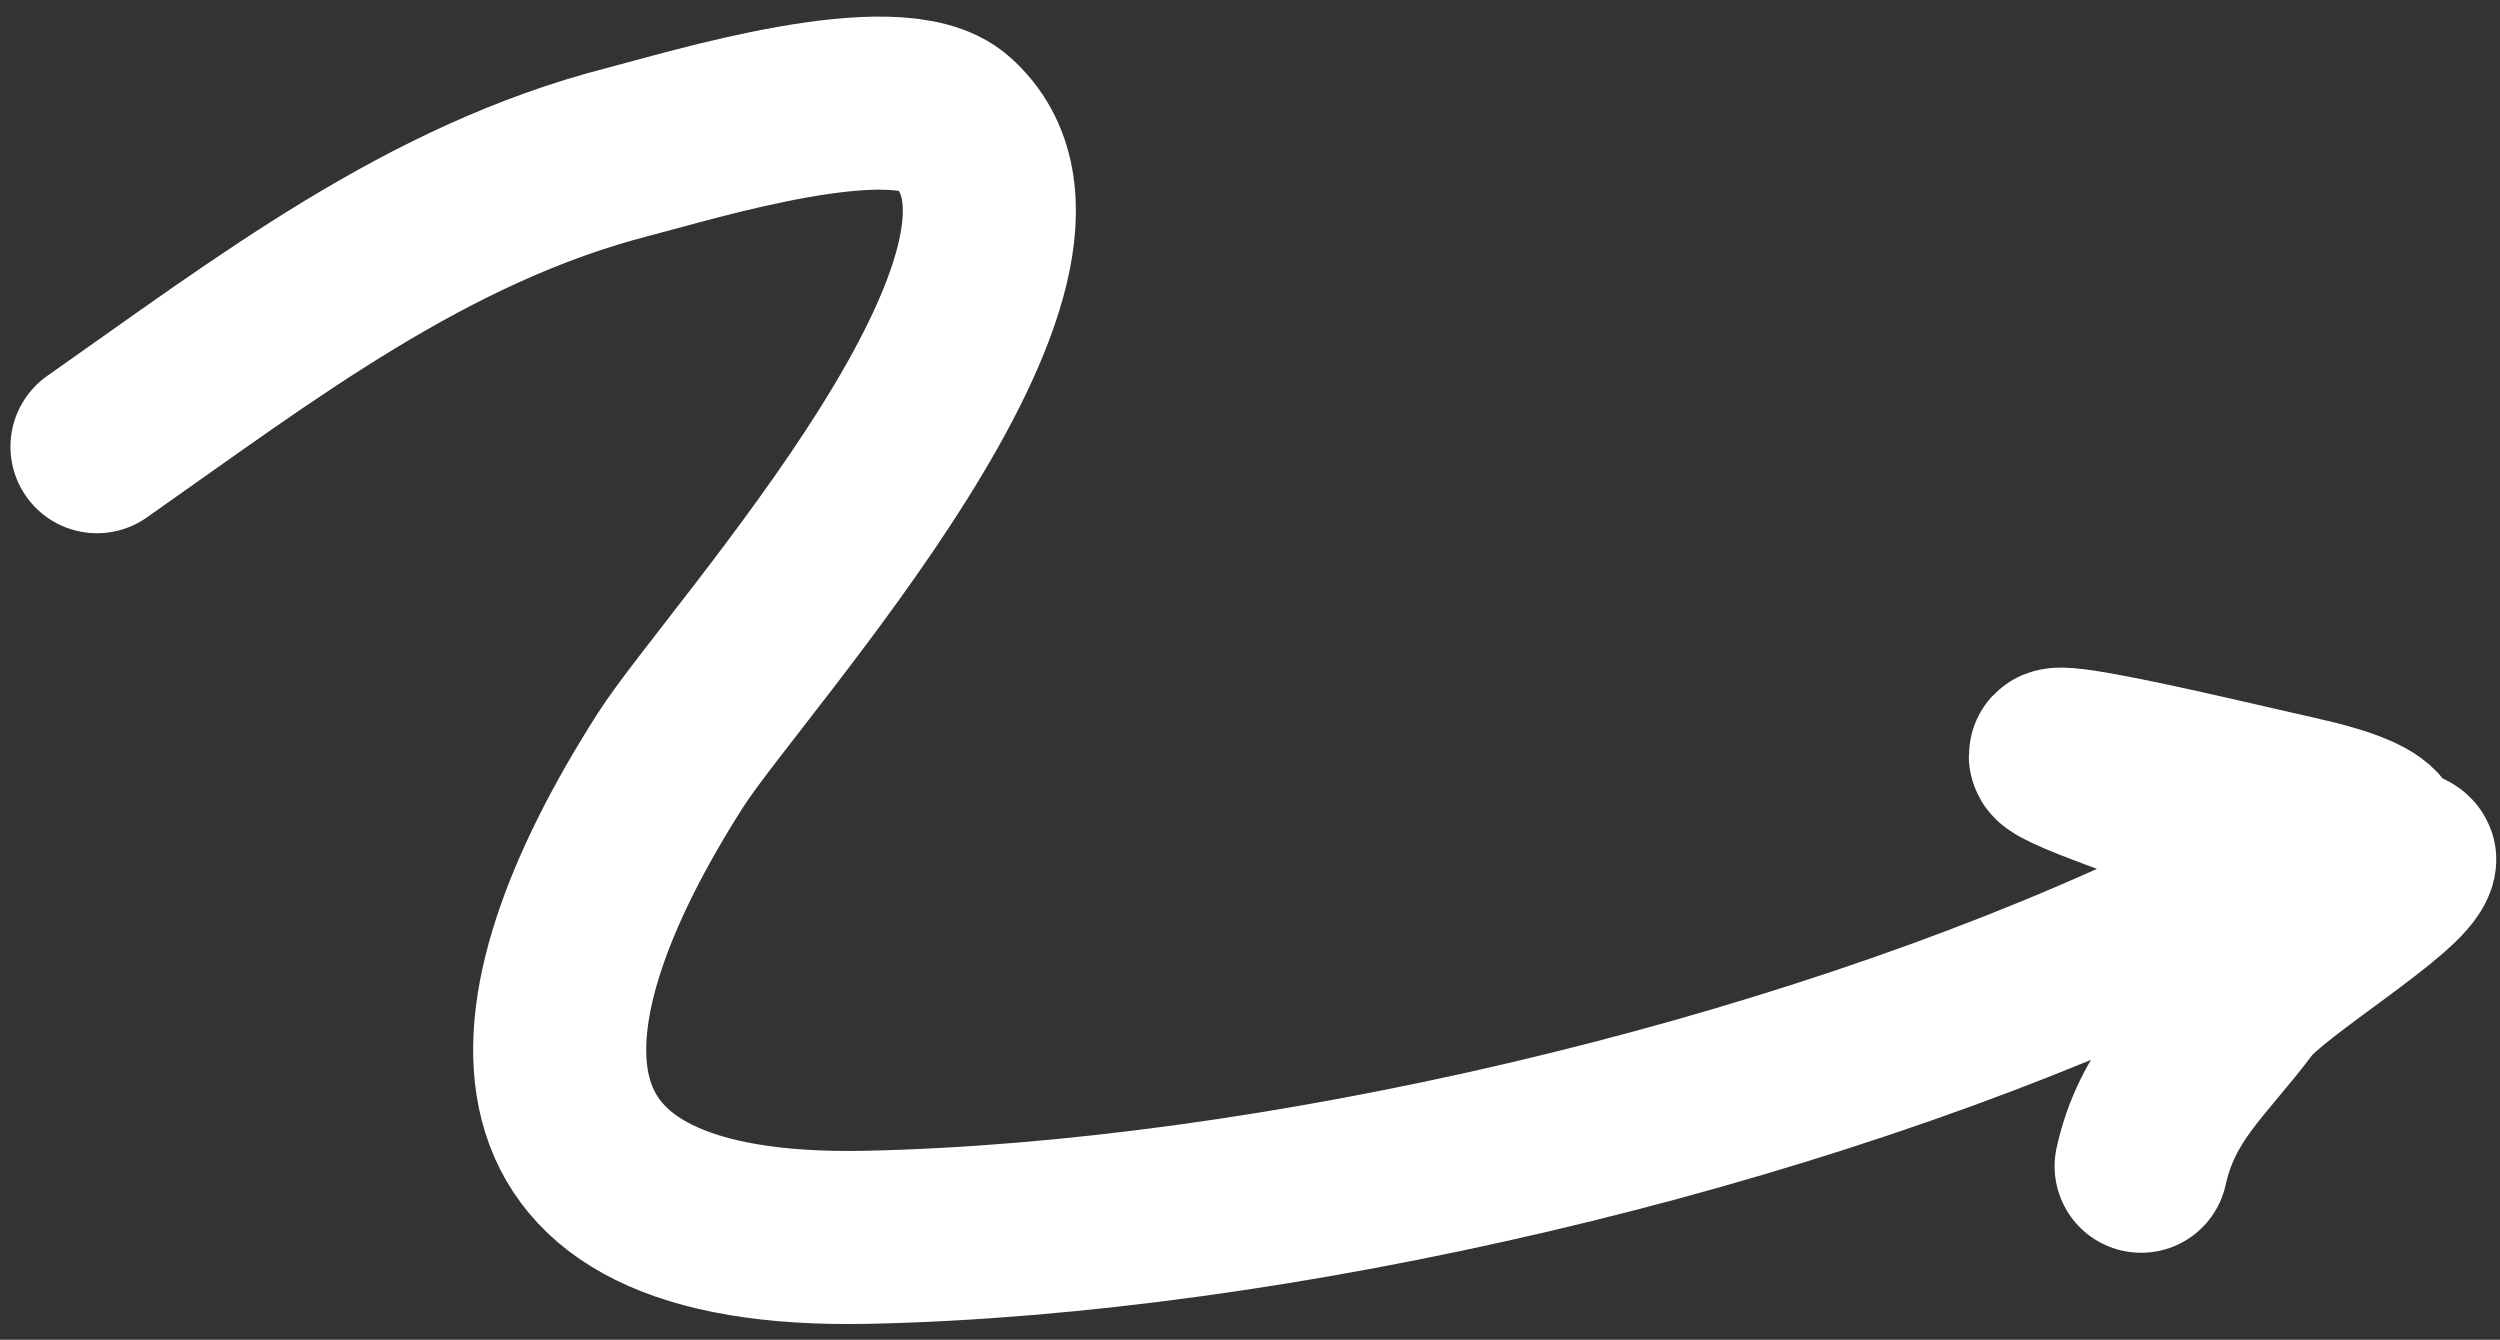 <?xml version="1.0" encoding="UTF-8"?> <svg xmlns="http://www.w3.org/2000/svg" width="780" height="418" viewBox="0 0 780 418" fill="none"><rect x="0" y="0" width="780" height="418" fill="#333333" stroke="none"/><g clip-path="url(#clip0_774_271)"><path d="M30.264 139.369C82.759 102.569 133.229 63.462 196.148 47.337C215.315 42.425 279.609 22.433 297.175 38.017C345.071 80.507 229.258 205.755 209.231 237.11C157.737 317.732 152.824 388.532 270.509 386.038C397.456 383.347 559.256 345.36 674.948 291.297C705.559 276.996 781.768 264.853 716.272 250.306C692.758 245.084 594.232 220.997 668.561 247.534C675.183 249.898 752.644 264.754 751.85 268.333C749.925 276.998 707.991 302.042 700.149 312.543C686.558 330.743 673.103 341.059 668.037 363.865" stroke="white" stroke-width="54" stroke-linecap="round"></path></g><defs><clipPath id="clip0_774_271"><rect width="780" height="418" fill="white"></rect></clipPath></defs></svg> 